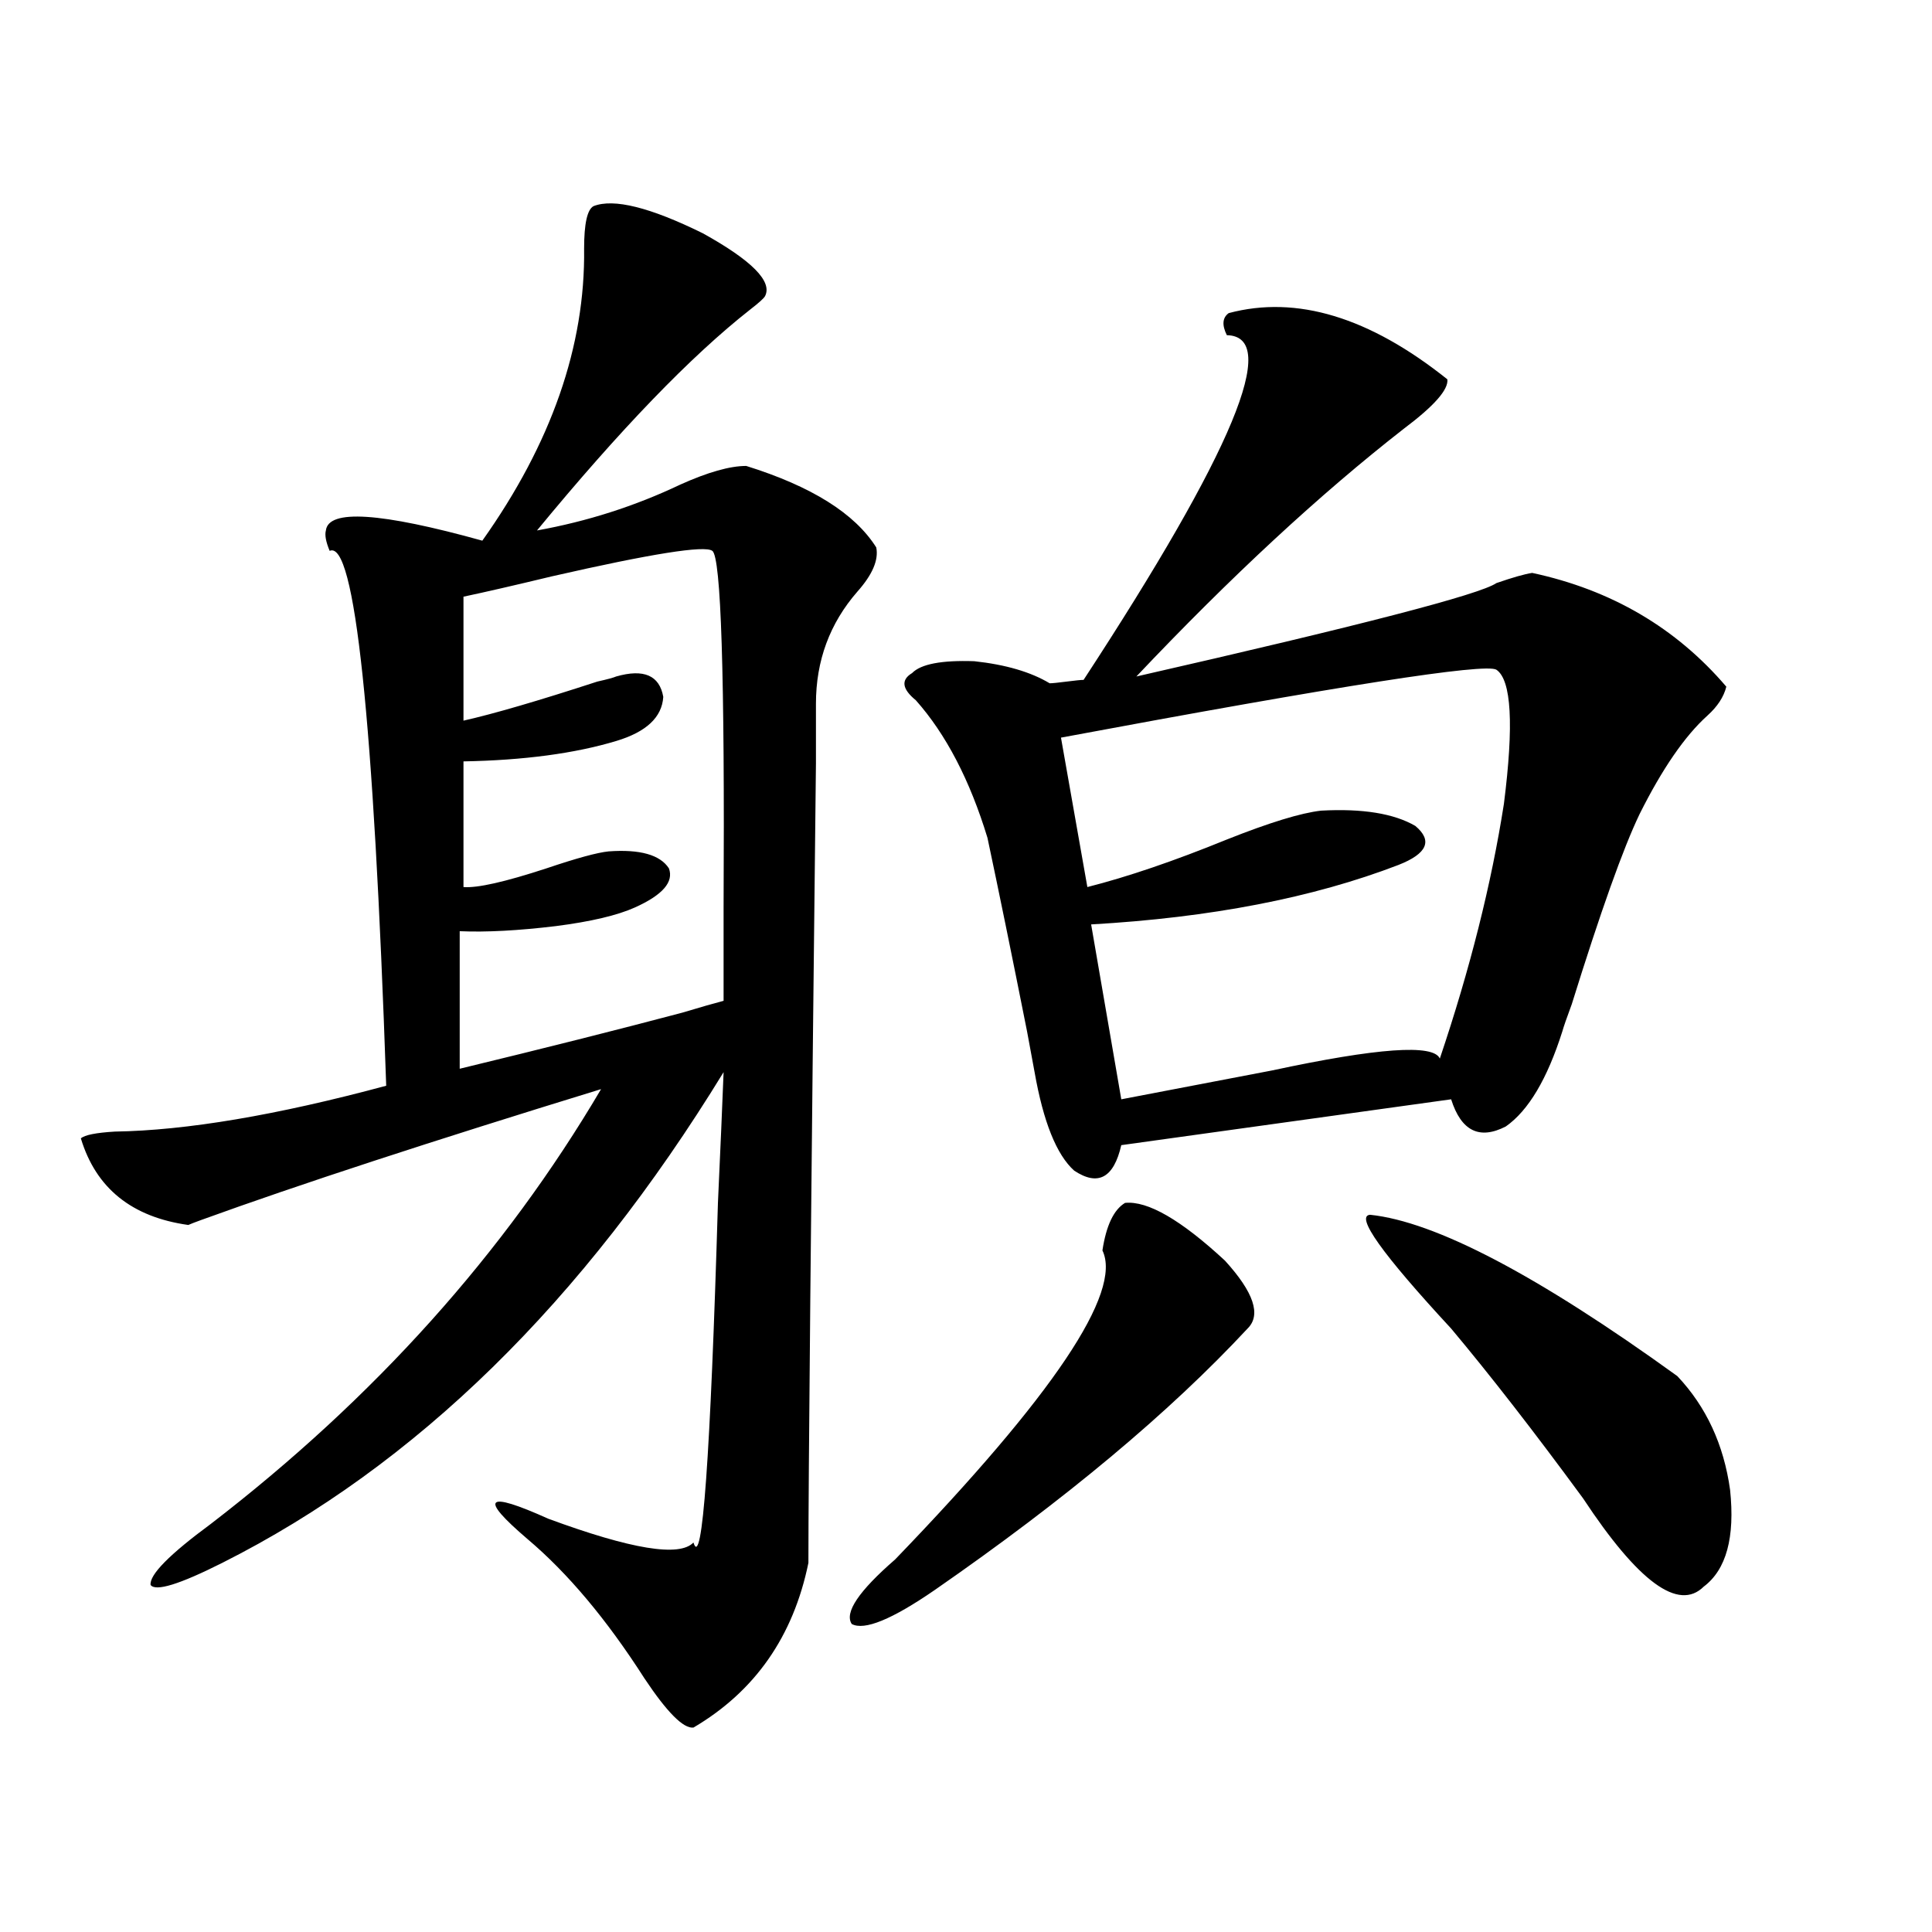 <?xml version="1.0" encoding="utf-8"?>
<!-- Generator: Adobe Illustrator 16.0.0, SVG Export Plug-In . SVG Version: 6.00 Build 0)  -->
<!DOCTYPE svg PUBLIC "-//W3C//DTD SVG 1.1//EN" "http://www.w3.org/Graphics/SVG/1.1/DTD/svg11.dtd">
<svg version="1.1" id="图层_1" xmlns="http://www.w3.org/2000/svg" xmlns:xlink="http://www.w3.org/1999/xlink" x="0px" y="0px"
	 width="1000px" height="1000px" viewBox="0 0 1000 1000" enable-background="new 0 0 1000 1000" xml:space="preserve">
<path d="M307.212,106.695c10.396-4.093,29.268,0.59,56.584,14.063c25.365,14.063,36.097,24.911,32.194,32.52
	c-0.655,1.181-3.262,3.516-7.805,7.031c-30.578,24.032-67.315,62.113-110.241,114.258c26.006-4.683,50.73-12.594,74.145-23.73
	c14.299-6.441,25.686-9.668,34.146-9.668c33.811,10.547,56.249,24.609,67.315,42.188c1.296,6.454-1.951,14.063-9.756,22.852
	c-14.313,16.411-21.463,35.747-21.463,58.008c0,0.591,0,10.849,0,30.762c-2.606,232.622-3.902,370.61-3.902,413.965
	c-7.805,38.081-27.651,66.495-59.511,85.254c-5.213,0.577-13.658-7.91-25.365-25.488c-19.512-30.474-39.679-54.492-60.486-72.07
	c-25.365-21.671-21.798-25.187,10.731-10.547c42.926,15.82,67.956,19.927,75.12,12.305c4.543,14.653,8.78-43.945,12.683-175.781
	c1.296-28.125,2.271-50.675,2.927-67.676c-72.849,118.954-159.355,203.618-259.506,254.004
	c-22.118,11.138-34.48,14.941-37.072,11.426c-0.655-5.273,9.756-15.82,31.219-31.641c84.541-65.039,151.856-140.034,201.946-225
	c-87.803,26.958-156.749,49.521-206.824,67.676c-3.262,1.181-5.533,2.06-6.829,2.637c-29.268-4.093-47.804-19.034-55.608-44.824
	c1.951-1.758,7.805-2.925,17.561-3.516c37.072-0.577,83.9-8.487,140.484-23.73c-6.509-190.421-16.265-282.706-29.268-276.855
	c-1.951-4.683-2.606-8.198-1.951-10.547c1.296-11.124,28.292-9.366,80.974,5.273c35.762-50.387,53.322-100.772,52.682-151.172
	C302.334,115.786,303.95,108.453,307.212,106.695z M239.896,308.844v64.16c15.609-3.516,38.688-10.245,69.267-20.215
	c5.198-1.167,8.445-2.046,9.756-2.637c14.299-4.093,22.438-0.577,24.39,10.547c-0.655,10.547-8.78,18.169-24.39,22.852
	c-21.463,6.454-47.804,9.97-79.022,10.547v65.039c7.149,0.591,21.463-2.637,42.926-9.668c15.609-5.273,26.341-8.198,32.194-8.789
	c16.25-1.167,26.661,1.758,31.219,8.789c2.592,7.031-3.262,13.774-17.561,20.215c-9.115,4.106-22.773,7.333-40.975,9.668
	c-19.512,2.349-36.097,3.228-49.755,2.637v71.191c43.566-10.547,81.949-20.215,115.119-29.004
	c9.756-2.925,16.905-4.972,21.463-6.152c0-9.956,0-26.065,0-48.34c0.641-120.108-1.311-181.632-5.854-184.57
	c-3.902-2.925-31.554,1.47-82.925,13.184C266.237,302.993,250.948,306.509,239.896,308.844z M582.327,622.613
	c11.707-1.167,28.933,8.789,51.706,29.883c14.954,16.411,18.856,28.125,11.707,35.156c-40.334,43.368-94.312,88.481-161.947,135.352
	c-22.118,15.229-36.432,21.094-42.926,17.578c-3.902-5.864,3.567-17.001,22.438-33.398
	c81.949-84.952,117.711-138.276,107.314-159.961C572.571,634.341,576.474,626.129,582.327,622.613z M635.984,162.066
	c35.121-9.366,72.834,2.06,113.168,34.277c0.641,5.273-6.829,13.773-22.438,25.488c-43.581,33.988-89.754,76.767-138.533,128.32
	c115.76-26.367,177.877-42.476,186.337-48.34c8.445-2.925,14.634-4.683,18.536-5.273c40.975,8.789,74.465,28.427,100.485,58.887
	c-1.311,5.273-4.558,10.259-9.756,14.941c-11.707,10.547-23.414,27.548-35.121,50.977c-8.46,17.578-20.167,50.399-35.121,98.438
	c-2.606,7.031-4.237,11.728-4.878,14.063c-7.805,24.609-17.561,41.021-29.268,49.219c-13.658,7.031-23.094,2.349-28.292-14.063
	l-170.728,23.73c-3.902,17.001-12.042,21.396-24.39,13.184c-9.115-8.198-15.944-25.187-20.487-50.977
	c-0.655-3.516-1.951-10.547-3.902-21.094c-7.805-39.249-14.634-72.647-20.487-100.195c-9.115-29.883-21.463-53.613-37.072-71.191
	c-7.164-5.851-7.805-10.547-1.951-14.063c4.543-4.683,15.274-6.729,32.194-6.152c16.25,1.758,29.268,5.575,39.023,11.426
	c1.296,0,4.223-0.288,8.78-0.879c4.543-0.577,7.47-0.879,8.78-0.879c77.392-118.351,102.102-177.828,74.145-178.418
	C632.402,168.219,632.723,164.414,635.984,162.066z M774.518,346.637c-5.854-3.516-80.974,8.212-225.36,35.156l13.658,77.344
	c20.808-5.273,44.877-13.472,72.193-24.609c22.104-8.789,38.368-13.761,48.779-14.941c21.463-1.167,37.713,1.47,48.779,7.91
	c9.101,7.622,6.174,14.364-8.78,20.215c-44.236,17.001-97.238,27.246-159.021,30.762L580.376,569
	c21.463-4.093,47.469-9.077,78.047-14.941c54.633-11.714,83.565-13.761,86.827-6.152c15.609-46.28,26.661-90.226,33.17-131.836
	C783.618,375.063,782.322,351.91,774.518,346.637z M709.153,628.766c33.811,3.516,86.827,31.353,159.021,83.496
	c14.954,15.82,24.055,35.458,27.316,58.887c2.592,24.609-1.951,41.309-13.658,50.098c-13.018,12.882-33.825-2.335-62.438-45.703
	c-25.365-34.565-48.139-63.858-68.291-87.891C715.327,648.98,701.349,629.356,709.153,628.766z"/>
</svg>
